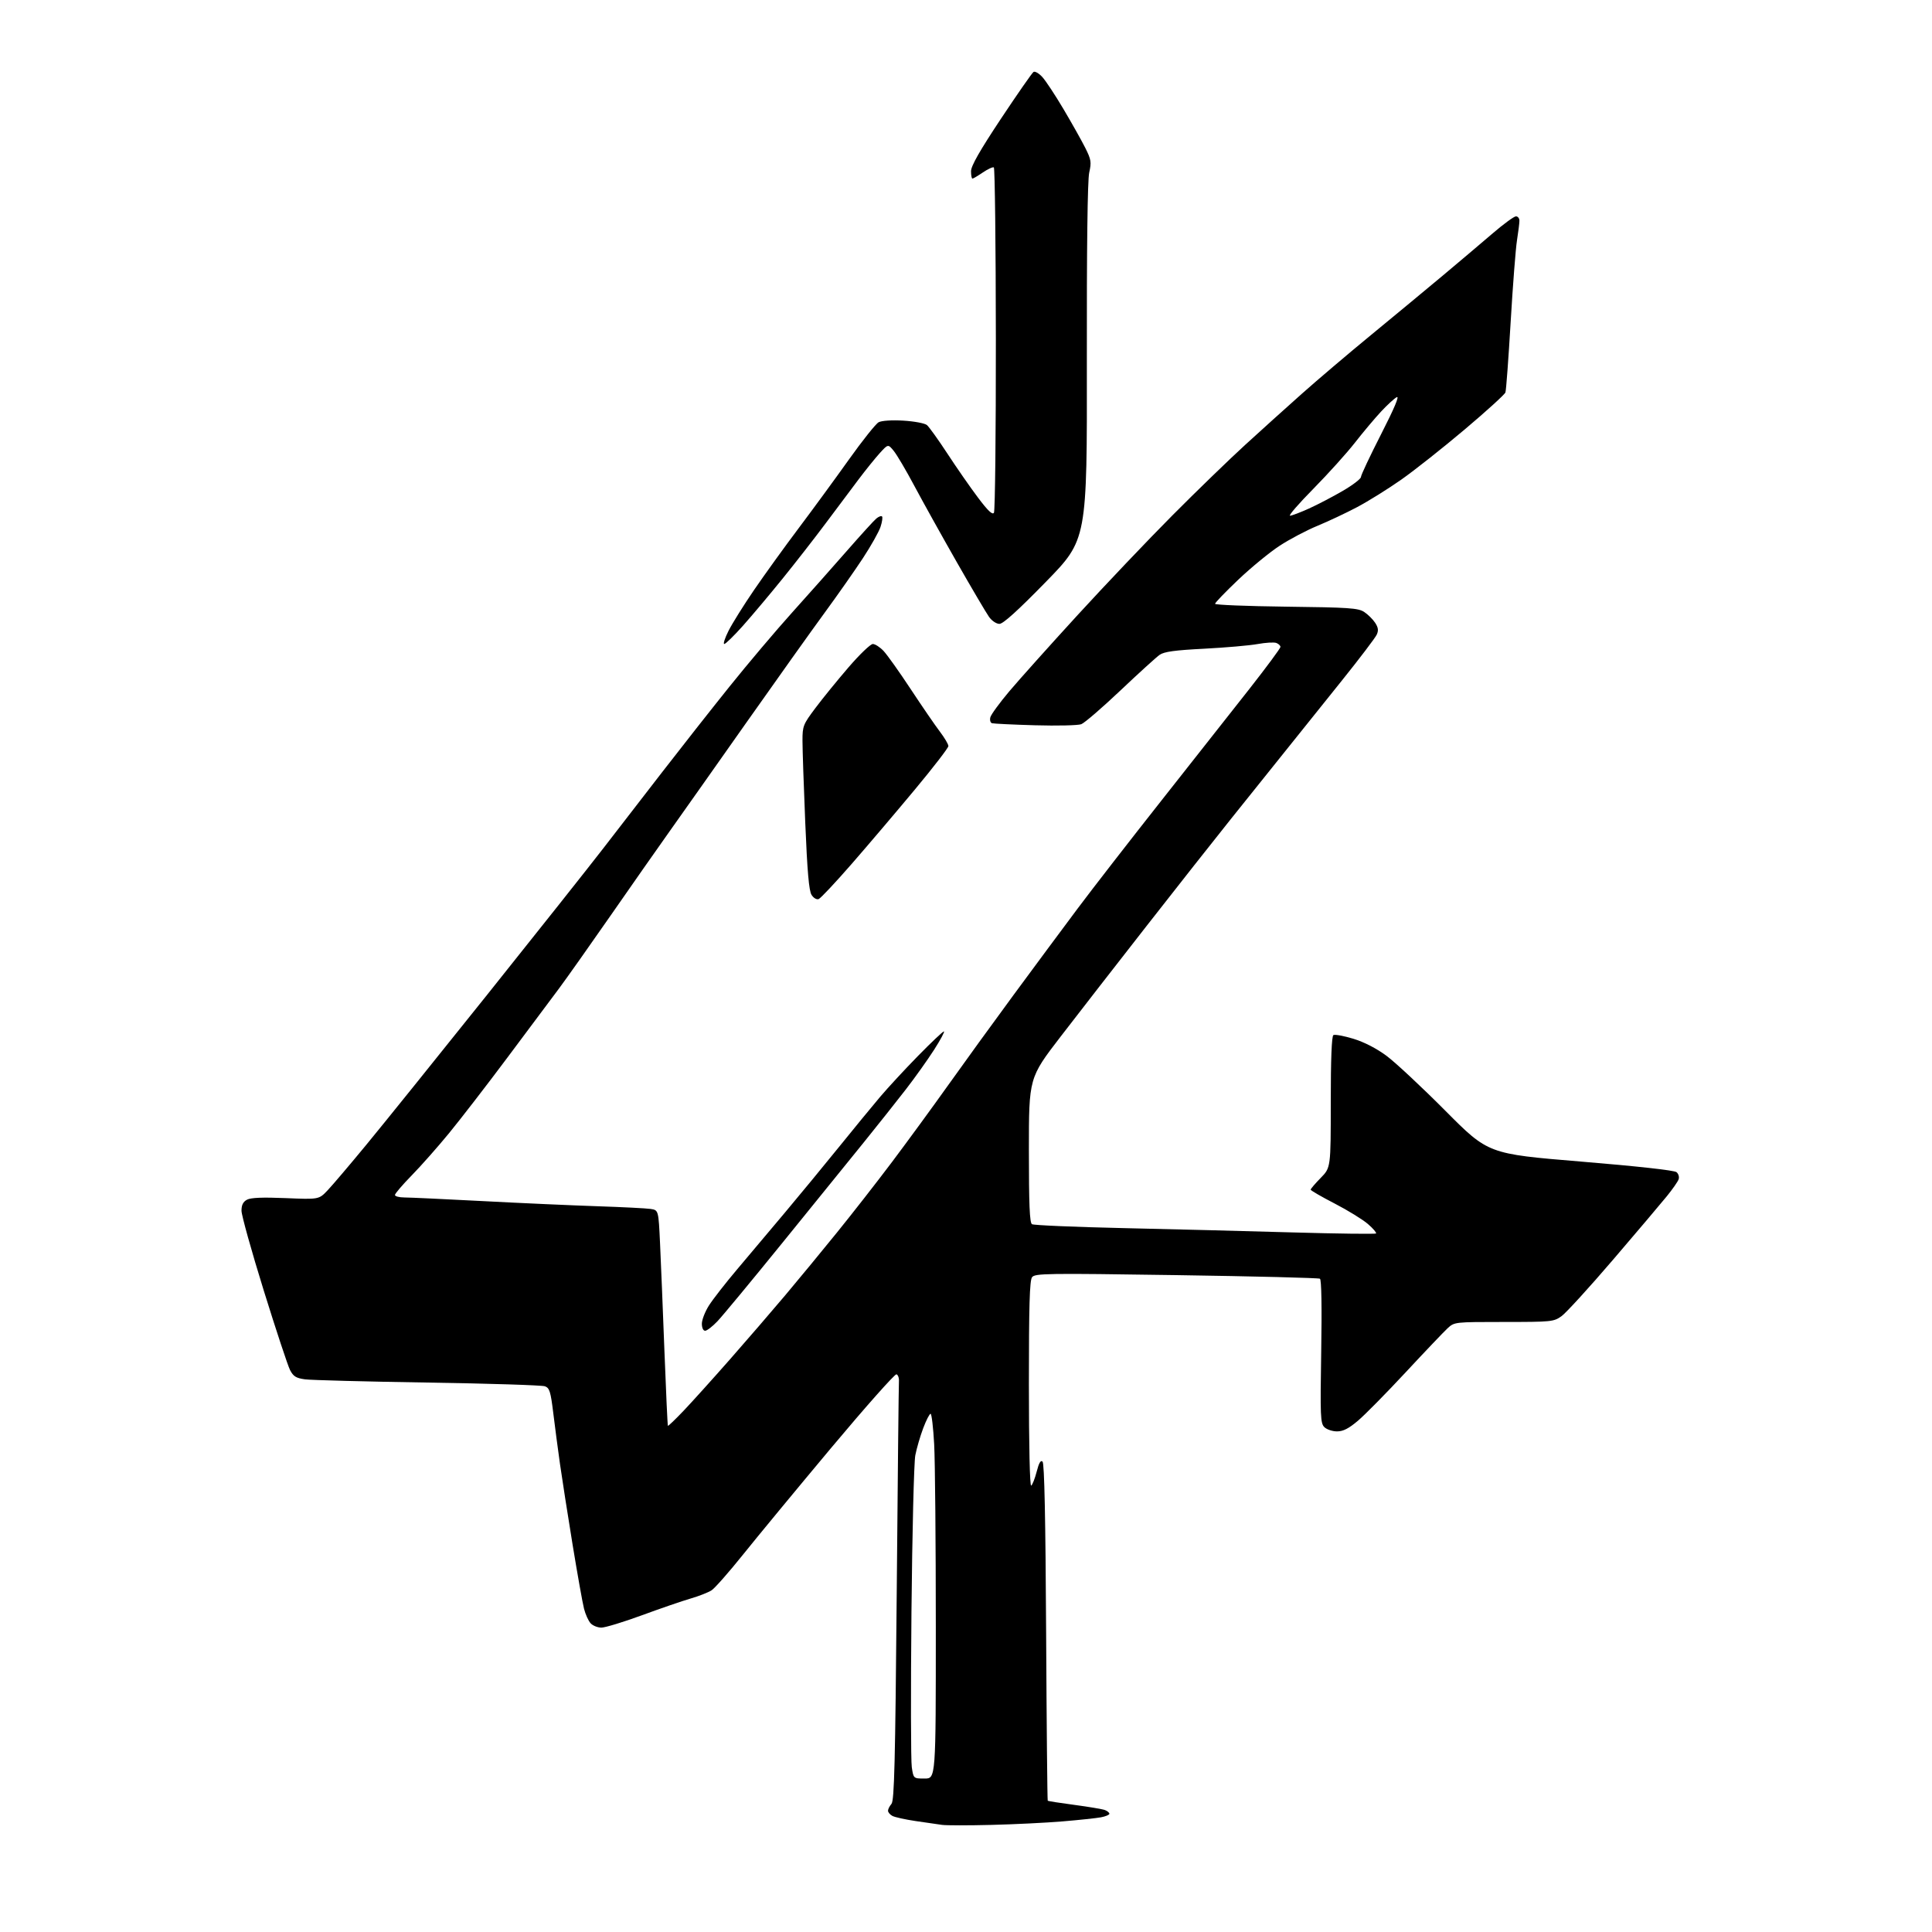 <?xml version="1.0" encoding="UTF-8" standalone="no"?>
<svg 
  version="1.1" 
  xmlns="http://www.w3.org/2000/svg" 
  xmlns:xlink="http://www.w3.org/1999/xlink" 
  xmlns:svg="http://www.w3.org/2000/svg"
  xmlns:rdf="http://www.w3.org/1999/02/22-rdf-syntax-ns#"
  xmlns:cc="http://creativecommons.org/ns#"
  xmlns:dc="http://purl.org/dc/elements/1.1/"
  viewBox="0 0 768 768"
  width="768"
  height="768"
>
<style>svg {background-color: white; }</style>"
<path stroke="none" fill="black" fill-rule="evenodd" d="M394.00,725.43C384.93,725.66 376.15,725.65 374.50,725.42C372.85,725.19 368.12,724.51 364.00,723.90C359.88,723.29 355.71,722.37 354.75,721.86C353.79,721.35 353.00,720.42 353.00,719.79C353.00,719.17 353.62,717.95 354.37,717.08C355.50,715.78 355.87,700.77 356.46,633.50C356.85,588.40 357.24,550.42 357.34,549.10C357.43,547.78 356.99,546.52 356.36,546.31C355.74,546.09 344.04,559.28 330.36,575.61C316.69,591.95 300.94,611.01 295.38,617.96C289.81,624.91 284.19,631.30 282.88,632.16C281.57,633.01 277.80,634.50 274.50,635.45C271.20,636.41 262.50,639.40 255.16,642.10C247.82,644.79 240.58,647.00 239.06,647.00C237.55,647.00 235.61,646.21 234.75,645.25C233.89,644.29 232.72,641.70 232.16,639.50C231.59,637.30 229.55,625.83 227.61,614.00C225.68,602.17 223.43,587.77 222.61,582.00C221.79,576.23 220.59,567.08 219.93,561.67C218.89,553.16 218.45,551.74 216.62,551.07C215.45,550.64 194.49,549.97 170.03,549.59C145.58,549.21 123.62,548.63 121.23,548.31C117.69,547.82 116.61,547.15 115.30,544.62C114.42,542.91 109.72,528.69 104.85,513.02C99.98,497.34 96.00,483.06 96.00,481.29C96.00,479.00 96.63,477.73 98.20,476.89C99.73,476.08 104.41,475.89 113.58,476.27C126.77,476.82 126.77,476.82 130.24,473.16C132.15,471.15 139.10,462.97 145.67,455.00C152.25,447.02 173.82,420.25 193.60,395.50C213.38,370.75 234.08,344.65 239.60,337.50C245.13,330.35 255.73,316.62 263.17,307.00C270.61,297.38 282.65,282.07 289.93,273.00C297.20,263.93 308.43,250.65 314.87,243.50C321.31,236.35 331.10,225.32 336.63,219.00C342.16,212.68 347.44,206.87 348.37,206.11C349.29,205.34 350.31,204.97 350.62,205.29C350.94,205.61 350.67,207.48 350.02,209.45C349.37,211.42 346.22,217.01 343.03,221.87C339.84,226.72 332.99,236.50 327.79,243.60C322.60,250.69 308.52,270.45 296.51,287.50C284.51,304.55 270.84,323.90 266.15,330.50C261.46,337.10 250.93,352.13 242.75,363.91C234.57,375.68 225.34,388.73 222.24,392.91C219.13,397.08 209.86,409.50 201.63,420.50C193.41,431.50 182.98,445.00 178.47,450.50C173.95,456.00 167.28,463.55 163.63,467.27C159.98,471.00 157.00,474.49 157.00,475.02C157.00,475.56 158.69,476.00 160.75,476.01C162.81,476.01 176.88,476.67 192.00,477.46C207.12,478.26 227.60,479.17 237.50,479.50C247.40,479.83 256.91,480.31 258.63,480.57C261.76,481.05 261.76,481.05 262.38,494.27C262.72,501.55 263.51,520.77 264.12,537.00C264.74,553.23 265.36,566.63 265.50,566.79C265.64,566.95 268.45,564.25 271.75,560.79C275.04,557.33 283.31,548.16 290.12,540.42C296.93,532.67 306.83,521.20 312.12,514.92C317.40,508.64 326.65,497.43 332.66,490.00C338.68,482.57 348.51,469.98 354.52,462.00C360.52,454.02 370.56,440.30 376.82,431.50C383.08,422.70 394.79,406.54 402.85,395.59C410.91,384.64 422.39,369.16 428.36,361.18C434.33,353.20 449.38,333.81 461.80,318.08C474.22,302.36 489.92,282.44 496.69,273.81C503.46,265.18 509.00,257.69 509.00,257.17C509.00,256.64 508.26,255.93 507.37,255.59C506.47,255.24 503.11,255.44 499.91,256.02C496.71,256.60 487.17,257.43 478.71,257.87C467.00,258.47 462.76,259.05 460.97,260.31C459.67,261.22 452.66,267.59 445.39,274.47C438.13,281.35 431.12,287.38 429.83,287.88C428.53,288.37 420.28,288.56 411.49,288.31C402.69,288.06 394.97,287.68 394.33,287.49C393.68,287.29 393.39,286.22 393.68,285.12C393.97,284.02 397.36,279.38 401.21,274.81C405.07,270.24 417.28,256.60 428.36,244.50C439.44,232.41 456.38,214.59 466.00,204.92C475.62,195.24 488.68,182.60 495.00,176.82C501.32,171.04 511.45,161.91 517.50,156.53C523.55,151.14 535.92,140.63 545.00,133.17C554.08,125.71 566.90,115.09 573.50,109.57C580.10,104.04 589.04,96.48 593.37,92.76C597.70,89.04 601.86,86.00 602.62,86.00C603.38,86.00 604.00,86.79 603.99,87.75C603.99,88.71 603.55,92.20 603.03,95.50C602.50,98.80 601.37,113.42 600.51,128.00C599.65,142.57 598.72,155.18 598.43,156.00C598.14,156.82 590.84,163.46 582.20,170.75C573.57,178.04 562.23,187.01 557.00,190.68C551.77,194.35 543.90,199.25 539.50,201.58C535.10,203.91 527.99,207.25 523.71,209.02C519.42,210.78 512.67,214.34 508.69,216.94C504.72,219.53 497.31,225.61 492.23,230.44C487.15,235.27 483.00,239.58 483.00,240.02C483.00,240.46 495.73,240.97 511.30,241.16C536.28,241.46 539.91,241.71 542.28,243.26C543.76,244.23 545.72,246.17 546.63,247.55C547.88,249.46 548.04,250.62 547.27,252.29C546.72,253.51 540.50,261.70 533.44,270.50C526.39,279.30 516.29,291.90 510.99,298.50C505.69,305.10 495.95,317.25 489.35,325.50C482.74,333.75 467.67,352.88 455.85,368.00C444.03,383.12 428.65,402.92 421.68,411.98C409.00,428.46 409.00,428.46 409.00,457.17C409.00,478.86 409.30,486.07 410.23,486.64C410.91,487.06 427.23,487.76 446.48,488.19C465.74,488.62 496.12,489.39 514.00,489.91C531.87,490.42 546.72,490.60 547.00,490.32C547.27,490.03 545.83,488.35 543.78,486.57C541.74,484.80 535.78,481.13 530.54,478.42C525.31,475.72 521.02,473.23 521.01,472.91C521.01,472.58 522.80,470.48 525.00,468.24C529.00,464.16 529.00,464.16 529.00,438.14C529.00,421.18 529.36,411.89 530.04,411.47C530.61,411.12 534.17,411.77 537.94,412.91C542.27,414.23 547.13,416.73 551.15,419.70C554.64,422.28 565.17,432.11 574.55,441.54C591.60,458.69 591.60,458.69 628.30,461.73C650.93,463.60 665.56,465.22 666.44,465.95C667.23,466.61 667.61,467.90 667.27,468.82C666.94,469.75 664.84,472.75 662.61,475.50C660.38,478.25 650.78,489.59 641.27,500.69C631.76,511.80 622.52,521.92 620.74,523.19C617.62,525.42 616.78,525.50 597.83,525.50C578.24,525.50 578.15,525.51 575.45,528.00C573.96,529.38 566.46,537.25 558.79,545.50C551.12,553.75 542.58,562.41 539.82,564.75C536.11,567.89 533.94,569.00 531.47,569.00C529.64,569.00 527.38,568.23 526.44,567.30C524.89,565.75 524.78,563.00 525.20,537.25C525.49,519.51 525.31,508.69 524.70,508.31C524.17,507.98 498.48,507.34 467.62,506.88C415.82,506.11 411.40,506.18 410.25,507.72C409.30,508.99 409.00,519.11 409.00,550.25C409.00,574.49 409.37,590.89 409.91,590.56C410.41,590.25 411.39,587.74 412.10,584.99C413.00,581.47 413.70,580.30 414.44,581.04C415.16,581.76 415.61,603.65 415.85,648.80C416.04,685.48 416.33,715.64 416.49,715.81C416.65,715.98 421.44,716.73 427.14,717.48C432.84,718.24 438.29,719.16 439.25,719.53C440.21,719.91 441.00,720.57 441.00,721.00C441.00,721.43 439.49,722.06 437.64,722.41C435.79,722.75 428.93,723.49 422.39,724.03C415.85,724.58 403.07,725.21 394.00,725.43zM367.56,707.00C372.00,707.00 372.00,707.00 372.00,646.66C372.00,613.47 371.71,580.84 371.35,574.16C370.99,567.47 370.34,562.00 369.92,562.00C369.49,562.00 368.17,564.59 366.98,567.75C365.79,570.91 364.38,575.75 363.85,578.50C363.31,581.25 362.62,609.26 362.32,640.74C362.02,672.22 362.07,700.01 362.45,702.49C363.12,707.00 363.12,707.00 367.56,707.00zM280.30,529.00C279.54,529.00 279.00,527.83 279.00,526.20C279.00,524.65 280.27,521.39 281.82,518.95C283.37,516.50 288.44,510.00 293.09,504.50C297.74,499.00 306.26,488.88 312.04,482.00C317.82,475.12 327.45,463.43 333.46,456.00C339.46,448.57 346.85,439.57 349.88,436.00C352.90,432.43 359.67,425.11 364.92,419.75C370.17,414.39 374.81,410.00 375.22,410.00C375.64,410.00 373.90,413.26 371.35,417.25C368.79,421.24 363.75,428.32 360.13,433.00C356.52,437.68 349.01,447.12 343.46,454.00C337.90,460.88 323.32,478.88 311.05,494.00C298.79,509.12 287.14,523.19 285.17,525.25C283.21,527.31 281.01,529.00 280.30,529.00zM325.44,357.39C324.62,357.70 323.40,356.99 322.60,355.72C321.57,354.09 320.91,346.45 320.10,327.00C319.49,312.43 319.00,297.75 319.00,294.40C319.00,288.61 319.26,287.95 324.18,281.40C327.02,277.60 332.94,270.34 337.32,265.25C341.70,260.16 346.04,256.00 346.96,256.00C347.87,256.00 349.79,257.24 351.22,258.75C352.65,260.26 357.53,267.12 362.06,274.00C366.60,280.88 371.82,288.48 373.66,290.89C375.49,293.31 377.00,295.86 377.00,296.57C377.00,297.28 371.01,305.05 363.69,313.84C356.38,322.63 345.10,335.90 338.63,343.33C332.16,350.76 326.22,357.08 325.44,357.39zM287.91,256.00C287.39,256.00 288.15,253.64 289.61,250.75C291.06,247.86 295.63,240.55 299.77,234.50C303.91,228.45 311.86,217.43 317.45,210.00C323.04,202.57 332.02,190.30 337.42,182.72C342.82,175.14 348.15,168.45 349.27,167.85C350.48,167.21 354.49,166.94 359.10,167.21C363.38,167.46 367.59,168.25 368.46,168.96C369.32,169.68 373.01,174.82 376.65,180.38C380.29,185.95 385.75,193.80 388.78,197.82C392.72,203.07 394.52,204.77 395.11,203.82C395.56,203.10 395.90,172.01 395.87,134.75C395.84,97.49 395.48,66.80 395.07,66.55C394.67,66.29 392.71,67.19 390.72,68.54C388.73,69.89 386.86,71.00 386.55,71.00C386.25,71.00 386.00,69.68 386.00,68.06C386.00,65.97 389.46,59.90 397.91,47.17C404.47,37.30 410.29,28.94 410.85,28.59C411.42,28.24 412.97,29.13 414.30,30.57C415.64,32.01 419.43,37.76 422.74,43.34C426.05,48.93 429.94,55.85 431.39,58.73C433.75,63.44 433.91,64.43 432.98,68.60C432.31,71.60 431.97,98.27 432.04,143.87C432.14,214.50 432.14,214.50 415.80,231.25C404.63,242.69 398.77,248.00 397.29,248.00C396.07,248.00 394.27,246.79 393.15,245.21C392.06,243.68 386.29,233.89 380.33,223.45C374.38,213.01 366.80,199.40 363.50,193.20C360.20,187.00 356.49,180.71 355.26,179.22C353.03,176.50 353.03,176.50 349.76,180.08C347.97,182.05 344.16,186.77 341.29,190.58C338.43,194.39 332.56,202.22 328.24,208.00C323.93,213.78 316.21,223.68 311.10,230.00C305.98,236.32 298.89,244.76 295.33,248.75C291.77,252.74 288.43,256.00 287.91,256.00zM512.79,205.00C513.48,205.00 516.89,203.71 520.38,202.13C523.86,200.55 529.93,197.38 533.86,195.08C537.79,192.79 541.00,190.32 541.00,189.60C541.00,188.87 544.61,181.22 549.01,172.60C554.26,162.32 556.40,157.25 555.22,157.88C554.23,158.41 551.40,161.02 548.93,163.67C546.46,166.33 541.80,171.88 538.58,176.00C535.36,180.12 527.95,188.34 522.13,194.25C516.30,200.16 512.10,205.00 512.79,205.00z" />

</svg>